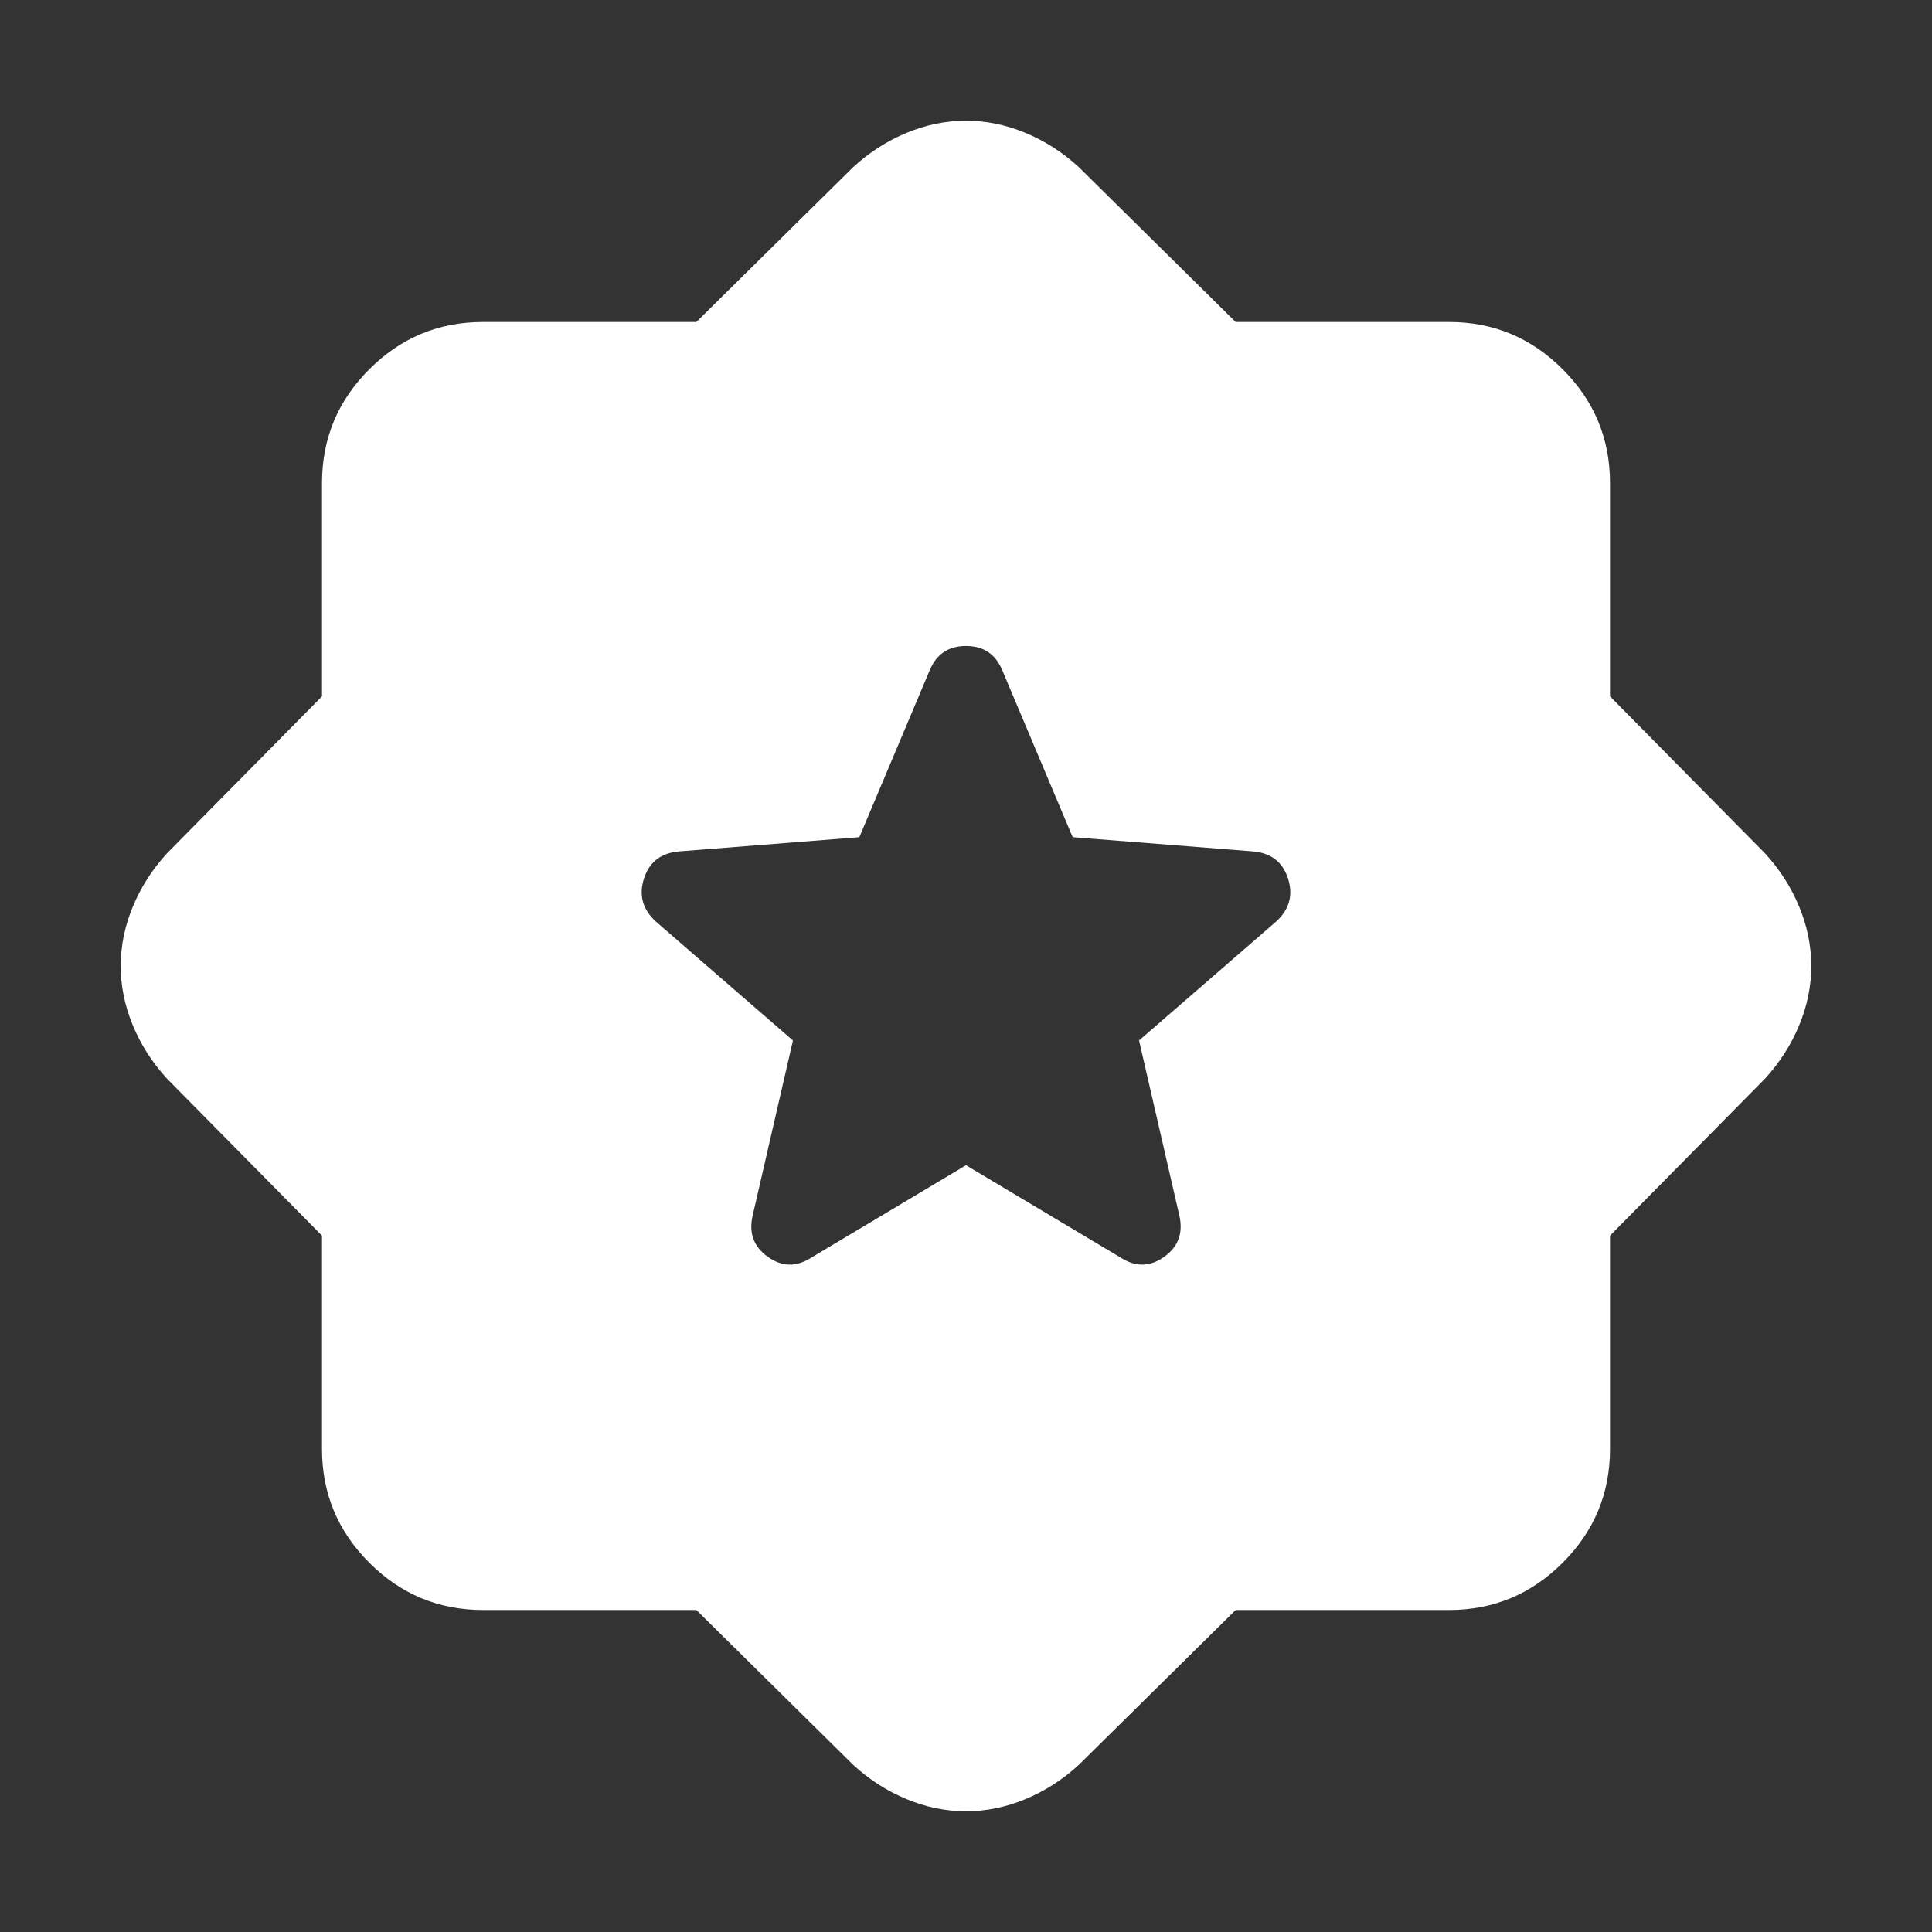 <svg width="33" height="33" viewBox="0 0 33 33" fill="none" xmlns="http://www.w3.org/2000/svg">
<rect x="0" y="0" width="33" height="33" fill="#333333" stroke="none"/>
<g id="award_star">
<mask id="mask0_791_75519" style="mask-type:alpha" maskUnits="userSpaceOnUse" x="0" y="0" width="33" height="33">
<rect id="Bounding box" width="33" height="33" fill="#D9D9D9"/>
</mask>
<g mask="url(#mask0_791_75519)">
<path id="award_star_2" d="M16.5 19.903L19.147 21.484C19.399 21.645 19.645 21.639 19.886 21.467C20.127 21.295 20.212 21.06 20.144 20.762L19.456 17.772L21.794 15.744C22.023 15.537 22.092 15.291 22 15.005C21.908 14.718 21.702 14.563 21.381 14.541L18.322 14.3L17.119 11.447C17.004 11.172 16.798 11.034 16.5 11.034C16.202 11.034 15.996 11.172 15.881 11.447L14.678 14.3L11.619 14.541C11.298 14.563 11.092 14.718 11 15.005C10.908 15.291 10.977 15.537 11.206 15.744L13.544 17.772L12.856 20.762C12.787 21.06 12.873 21.295 13.114 21.467C13.355 21.639 13.601 21.645 13.853 21.484L16.5 19.903ZM11.894 27.5H8.25C7.494 27.5 6.846 27.231 6.308 26.692C5.769 26.154 5.5 25.506 5.5 24.75V21.106L2.853 18.425C2.601 18.15 2.406 17.846 2.269 17.514C2.131 17.182 2.062 16.844 2.062 16.5C2.062 16.156 2.131 15.818 2.269 15.486C2.406 15.154 2.601 14.85 2.853 14.575L5.5 11.894V8.25C5.5 7.494 5.769 6.846 6.308 6.308C6.846 5.769 7.494 5.5 8.25 5.5H11.894L14.575 2.853C14.85 2.601 15.154 2.406 15.486 2.269C15.818 2.131 16.156 2.062 16.5 2.062C16.844 2.062 17.182 2.131 17.514 2.269C17.846 2.406 18.15 2.601 18.425 2.853L21.106 5.5H24.75C25.506 5.5 26.154 5.769 26.692 6.308C27.231 6.846 27.5 7.494 27.5 8.25V11.894L30.147 14.575C30.399 14.85 30.594 15.154 30.731 15.486C30.869 15.818 30.938 16.156 30.938 16.5C30.938 16.844 30.869 17.182 30.731 17.514C30.594 17.846 30.399 18.15 30.147 18.425L27.5 21.106V24.75C27.5 25.506 27.231 26.154 26.692 26.692C26.154 27.231 25.506 27.5 24.75 27.5H21.106L18.425 30.147C18.15 30.399 17.846 30.594 17.514 30.731C17.182 30.869 16.844 30.938 16.5 30.938C16.156 30.938 15.818 30.869 15.486 30.731C15.154 30.594 14.85 30.399 14.575 30.147L11.894 27.5Z" fill="white"/>
</g>
</g>
</svg>
